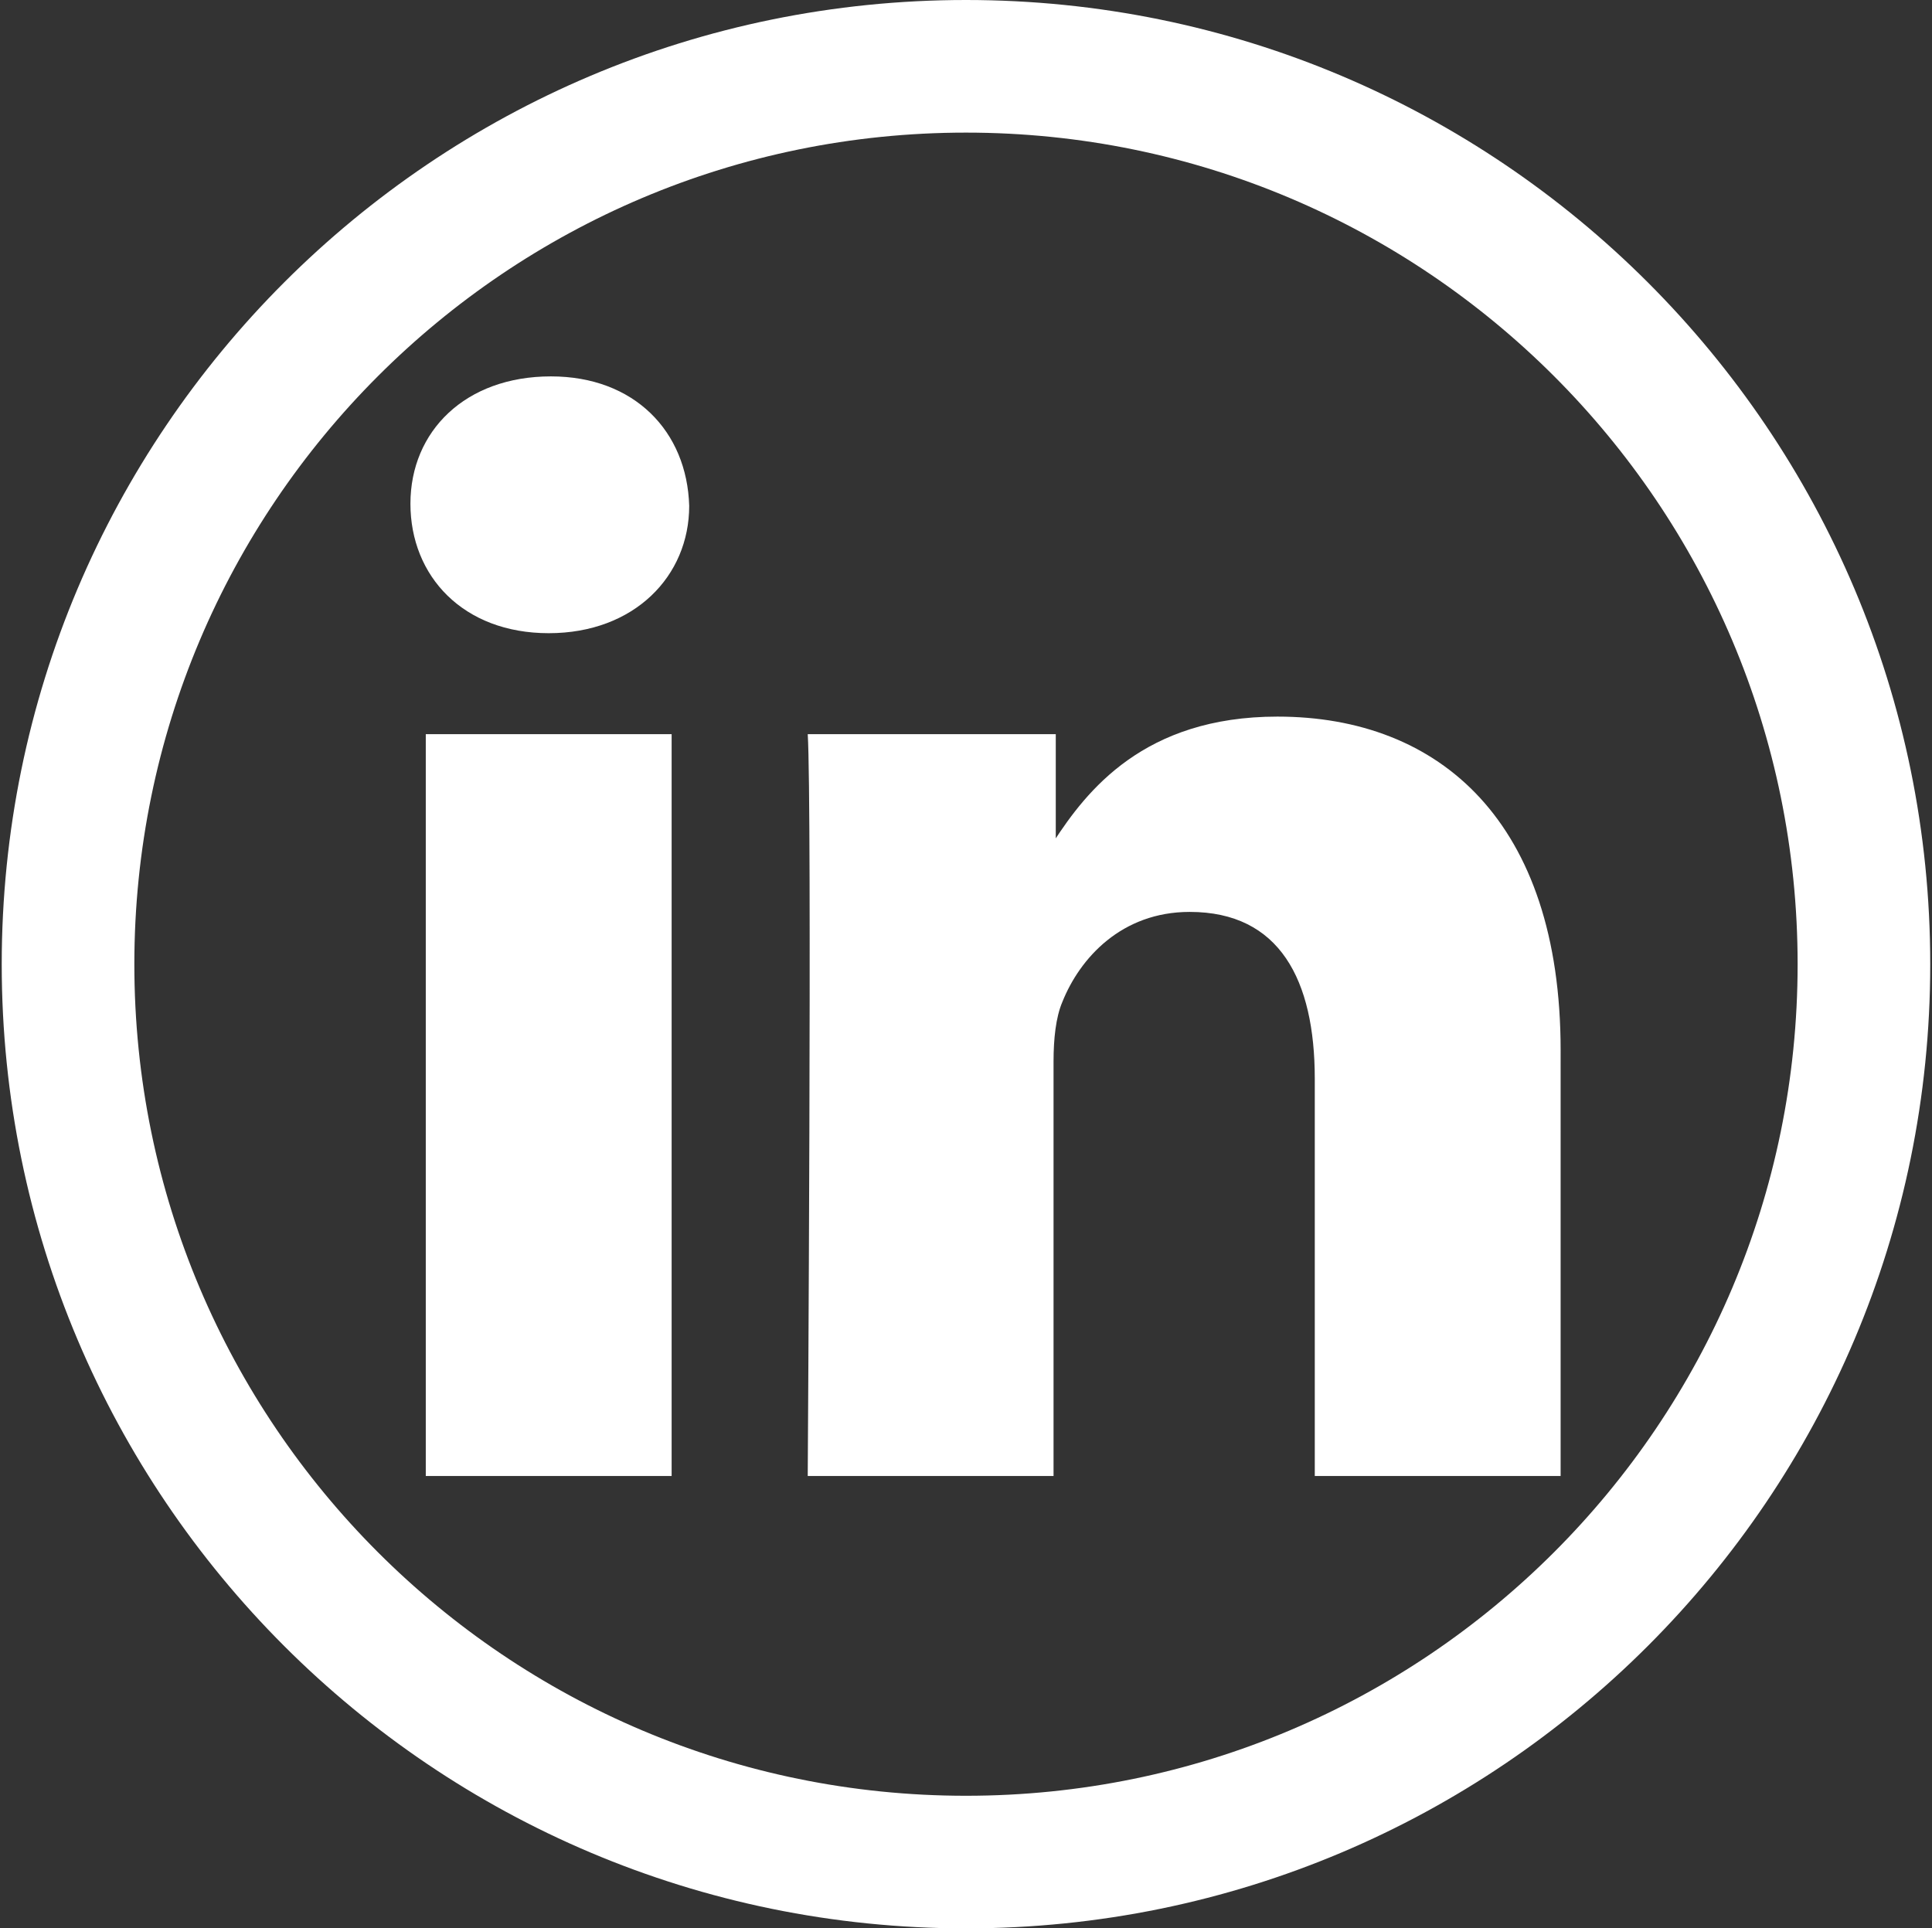 <?xml version="1.0" encoding="utf-8"?>
<!-- Generator: Adobe Illustrator 16.0.0, SVG Export Plug-In . SVG Version: 6.00 Build 0)  -->
<!DOCTYPE svg PUBLIC "-//W3C//DTD SVG 1.1//EN" "http://www.w3.org/Graphics/SVG/1.1/DTD/svg11.dtd">
<svg version="1.1" id="Layer_2" xmlns="http://www.w3.org/2000/svg" xmlns:xlink="http://www.w3.org/1999/xlink" x="0px" y="0px"
	 width="58.271px" height="58.166px" viewBox="0 0 58.271 58.166" enable-background="new 0 0 58.271 58.166" xml:space="preserve">
<rect x="0" y="0" width="58.271" height="58.166" fill="#333333" stroke="none"/>
<path fill="#FFFFFF" d="M29.135,0C13.073,0,0.052,13.021,0.052,29.084c0,16.062,13.021,29.082,29.083,29.082
	c16.063,0,29.083-13.021,29.083-29.082C58.219,13.021,45.199,0,29.135,0z M29.135,54.166c-13.854,0-25.083-11.229-25.083-25.082
	C4.052,15.229,15.282,4,29.135,4c13.854,0,25.083,11.229,25.083,25.084C54.219,42.937,42.988,54.166,29.135,54.166z"/>
<g id="rss" display="none">
	<path display="inline" fill="#FFFFFF" d="M21.135,33.583c-2.115,0-3.839,1.721-3.839,3.838c0,2.116,1.724,3.839,3.839,3.839
		c2.117,0,3.84-1.723,3.84-3.839C24.975,35.304,23.253,33.583,21.135,33.583z"/>
	<path display="inline" fill="#FFFFFF" d="M18.438,14.406c-0.63,0-1.142,0.51-1.142,1.141v4.095c0,0.631,0.512,1.141,1.142,1.141
		c10.662,0,19.336,8.674,19.336,19.336c0,0.63,0.512,1.141,1.141,1.141h4.098c0.629,0,1.141-0.511,1.141-1.141
		C44.151,25.941,32.615,14.406,18.438,14.406z"/>
	<path display="inline" fill="#FFFFFF" d="M18.438,23.642c-0.63,0-1.142,0.511-1.142,1.141v3.834c0,0.63,0.512,1.141,1.142,1.141
		c5.713,0,10.361,4.648,10.361,10.362c0,0.63,0.511,1.141,1.141,1.141h3.834c0.629,0,1.141-0.511,1.141-1.141
		C34.914,31.033,27.523,23.642,18.438,23.642z"/>
</g>
<path id="emai" display="none" fill="#FFFFFF" d="M44.958,17.894c-0.368-0.18-0.776-0.275-1.185-0.275H14.498
	c-0.408,0-0.816,0.096-1.188,0.277c-0.921,0.458-1.494,1.38-1.494,2.406v17.562c0,1.479,1.203,2.683,2.683,2.683h29.275
	c1.479,0,2.683-1.203,2.683-2.683V20.302C46.456,19.276,45.884,18.354,44.958,17.894z M13.786,21.418l8.878,7.713l-8.878,7.625
	V21.418z M14.681,19.589H43.59L29.704,31.649c-0.142,0.121-0.349,0.191-0.568,0.191s-0.428-0.07-0.568-0.191L14.681,19.589z
	 M24.167,30.438l3.116,2.707c0.5,0.431,1.158,0.666,1.853,0.666s1.352-0.235,1.853-0.666l3.116-2.707l9.474,8.139H14.693
	L24.167,30.438z M35.607,29.131l8.878-7.713v15.339L35.607,29.131z"/>
<path id="twit" display="none" fill="#FFFFFF" d="M45.278,19.068c-1.188,0.527-2.465,0.882-3.805,1.044
	c1.367-0.821,2.418-2.12,2.911-3.665c-1.28,0.759-2.697,1.309-4.208,1.605c-1.205-1.287-2.929-2.091-4.835-2.091
	c-3.654,0-6.62,2.967-6.62,6.625c0,0.521,0.057,1.023,0.171,1.508c-5.504-0.278-10.384-2.912-13.652-6.922
	c-0.569,0.981-0.896,2.119-0.896,3.333c0,2.293,1.171,4.324,2.947,5.514c-1.085-0.033-2.107-0.333-3.002-0.827v0.082
	c0,3.211,2.283,5.888,5.314,6.497c-0.556,0.155-1.142,0.232-1.745,0.232c-0.427,0-0.843-0.038-1.246-0.115
	c0.844,2.631,3.289,4.545,6.188,4.598c-2.267,1.777-5.124,2.836-8.227,2.836c-0.534,0-1.063-0.03-1.581-0.092
	c2.932,1.877,6.412,2.976,10.152,2.976c12.185,0,18.847-10.093,18.847-18.85c0-0.286-0.006-0.572-0.018-0.855
	C43.267,21.563,44.392,20.398,45.278,19.068"/>
<path id="face" display="none" fill="#FFFFFF" d="M21.599,23.792h3.229v-3.139c0-1.386,0.035-3.521,1.042-4.843
	c1.059-1.401,2.513-2.354,5.015-2.354c4.073,0,5.79,0.583,5.79,0.583l-0.808,4.786c0,0-1.347-0.39-2.604-0.39
	s-2.382,0.45-2.382,1.705v3.651h5.151l-0.36,4.677h-4.792V44.71h-6.057V28.469h-3.229v-4.677H21.599z"/>
<g id="in">
	<path fill="#FFFFFF" d="M20.257,44.521V22.144h-7.415v22.377H20.257L20.257,44.521z M16.55,19.099c2.582,0,4.237-1.722,4.237-3.84
		c-0.066-2.25-1.655-3.906-4.171-3.906c-2.582,0-4.237,1.655-4.237,3.84S13.968,19.099,16.55,19.099L16.55,19.099L16.55,19.099z"/>
	<path fill="#FFFFFF" d="M24.362,44.521h7.414V32.009c0-0.662,0.067-1.324,0.266-1.788c0.529-1.324,1.787-2.715,3.84-2.715
		c2.715,0,3.773,2.053,3.773,5.032v11.982h7.415V31.678c0-6.886-3.642-10.063-8.541-10.063c-4.038,0-5.76,2.25-6.753,3.773h0.067
		v-3.244h-7.481C24.494,24.262,24.362,44.521,24.362,44.521L24.362,44.521z"/>
</g>
</svg>
